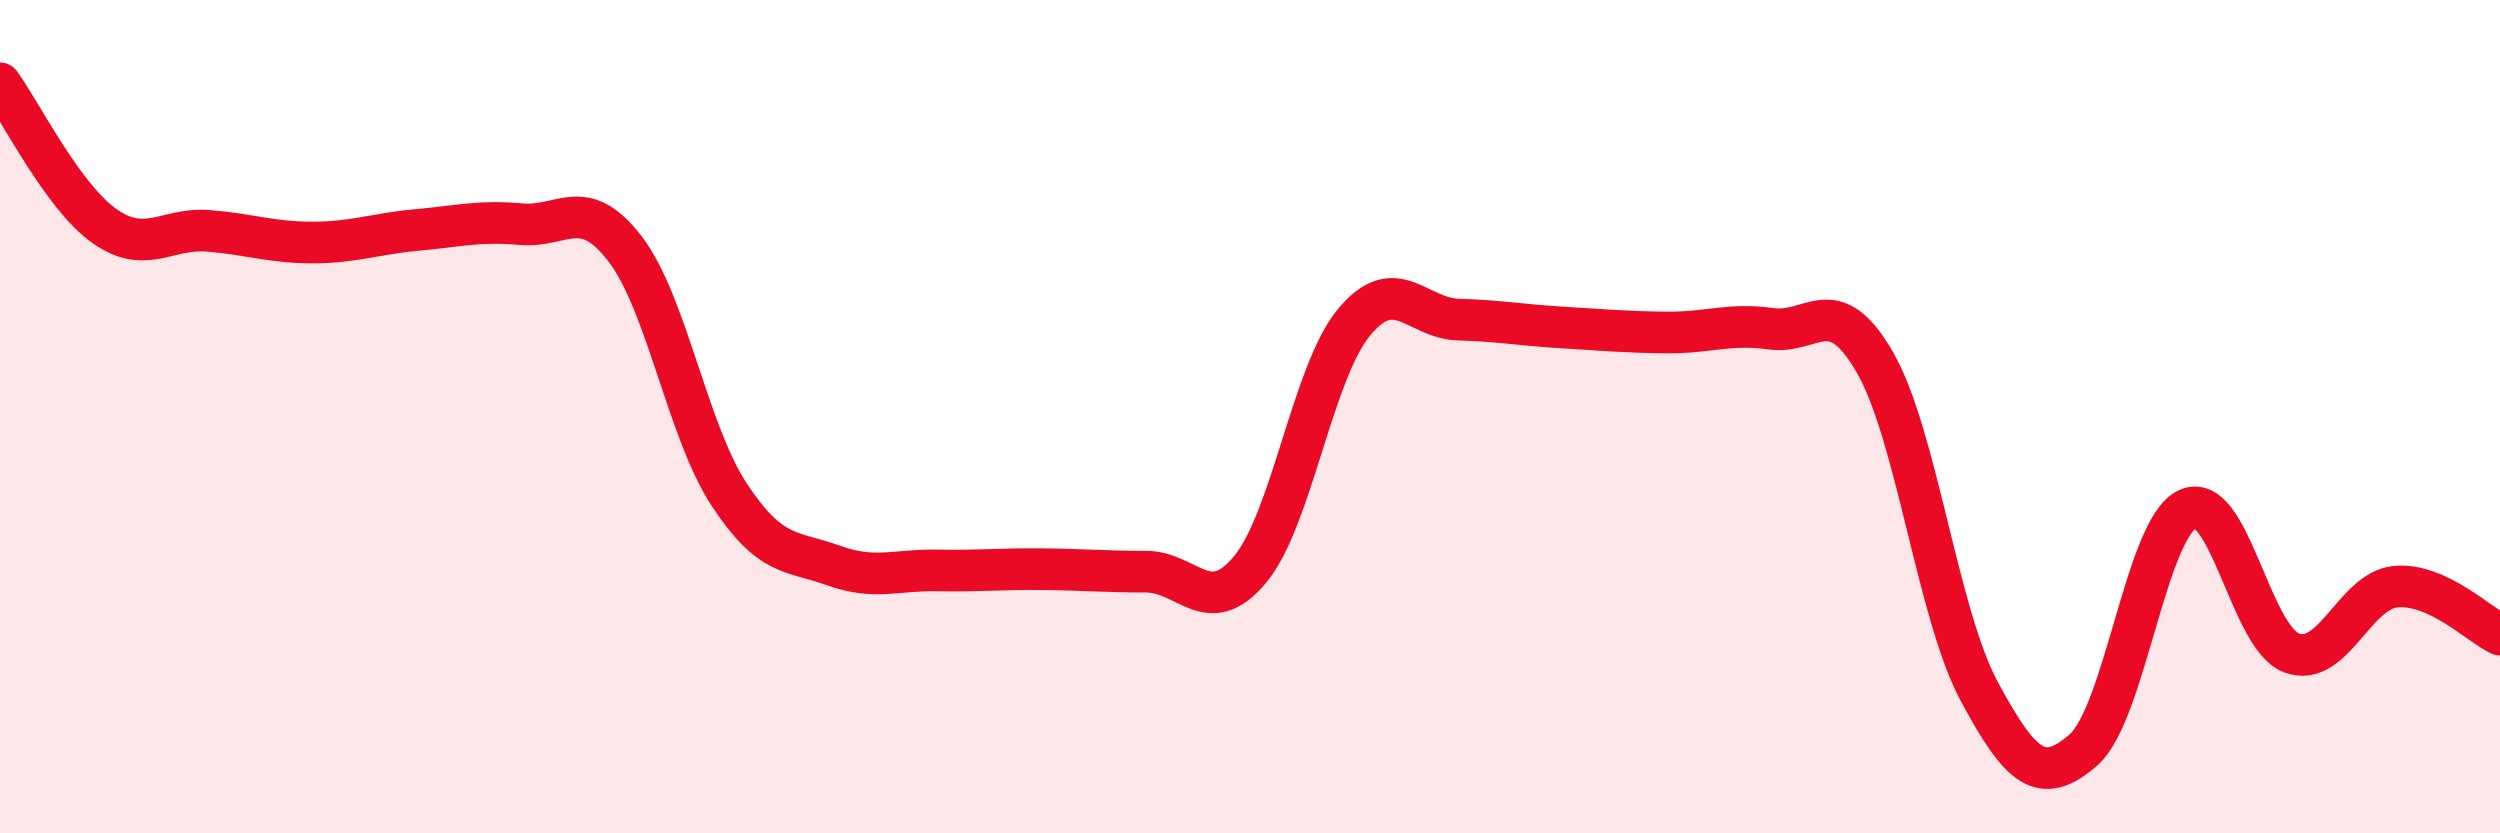
    <svg width="60" height="20" viewBox="0 0 60 20" xmlns="http://www.w3.org/2000/svg">
      <path
        d="M 0,2 C 0.5,2.68 1.5,4.71 2.5,5.42 C 3.5,6.13 4,5.46 5,5.54 C 6,5.62 6.5,5.82 7.5,5.82 C 8.5,5.82 9,5.61 10,5.52 C 11,5.43 11.5,5.29 12.5,5.38 C 13.5,5.47 14,4.67 15,5.97 C 16,7.27 16.5,10.35 17.5,11.87 C 18.5,13.39 19,13.21 20,13.57 C 21,13.93 21.5,13.67 22.5,13.69 C 23.5,13.71 24,13.65 25,13.66 C 26,13.67 26.5,13.72 27.5,13.72 C 28.5,13.72 29,14.87 30,13.67 C 31,12.47 31.5,8.93 32.5,7.73 C 33.5,6.53 34,7.64 35,7.67 C 36,7.7 36.5,7.8 37.5,7.86 C 38.5,7.92 39,7.97 40,7.98 C 41,7.99 41.5,7.75 42.5,7.89 C 43.5,8.03 44,6.96 45,8.7 C 46,10.44 46.5,14.73 47.5,16.59 C 48.5,18.45 49,18.87 50,18 C 51,17.13 51.5,12.69 52.5,12.22 C 53.5,11.75 54,15.3 55,15.67 C 56,16.04 56.5,14.17 57.5,14.08 C 58.5,13.99 59.5,15 60,15.23L60 20L0 20Z"
        fill="#EB0A25"
        opacity="0.1"
        stroke-linecap="round"
        stroke-linejoin="round"
      />
      <path
        d="M 0,2 C 0.5,2.68 1.5,4.71 2.5,5.42 C 3.5,6.13 4,5.46 5,5.54 C 6,5.62 6.5,5.82 7.5,5.82 C 8.5,5.82 9,5.61 10,5.52 C 11,5.43 11.5,5.29 12.5,5.38 C 13.5,5.47 14,4.67 15,5.97 C 16,7.27 16.5,10.35 17.5,11.87 C 18.5,13.39 19,13.21 20,13.57 C 21,13.93 21.5,13.67 22.5,13.69 C 23.5,13.71 24,13.65 25,13.66 C 26,13.67 26.5,13.72 27.5,13.72 C 28.5,13.72 29,14.87 30,13.67 C 31,12.47 31.5,8.93 32.5,7.73 C 33.5,6.53 34,7.64 35,7.67 C 36,7.7 36.5,7.8 37.5,7.86 C 38.5,7.92 39,7.97 40,7.98 C 41,7.99 41.5,7.75 42.5,7.89 C 43.5,8.03 44,6.96 45,8.7 C 46,10.44 46.5,14.73 47.5,16.59 C 48.5,18.45 49,18.87 50,18 C 51,17.13 51.5,12.69 52.5,12.22 C 53.5,11.75 54,15.3 55,15.67 C 56,16.04 56.5,14.17 57.5,14.08 C 58.5,13.99 59.5,15 60,15.23"
        stroke="#EB0A25"
        stroke-width="1"
        fill="none"
        stroke-linecap="round"
        stroke-linejoin="round"
      />
    </svg>
  